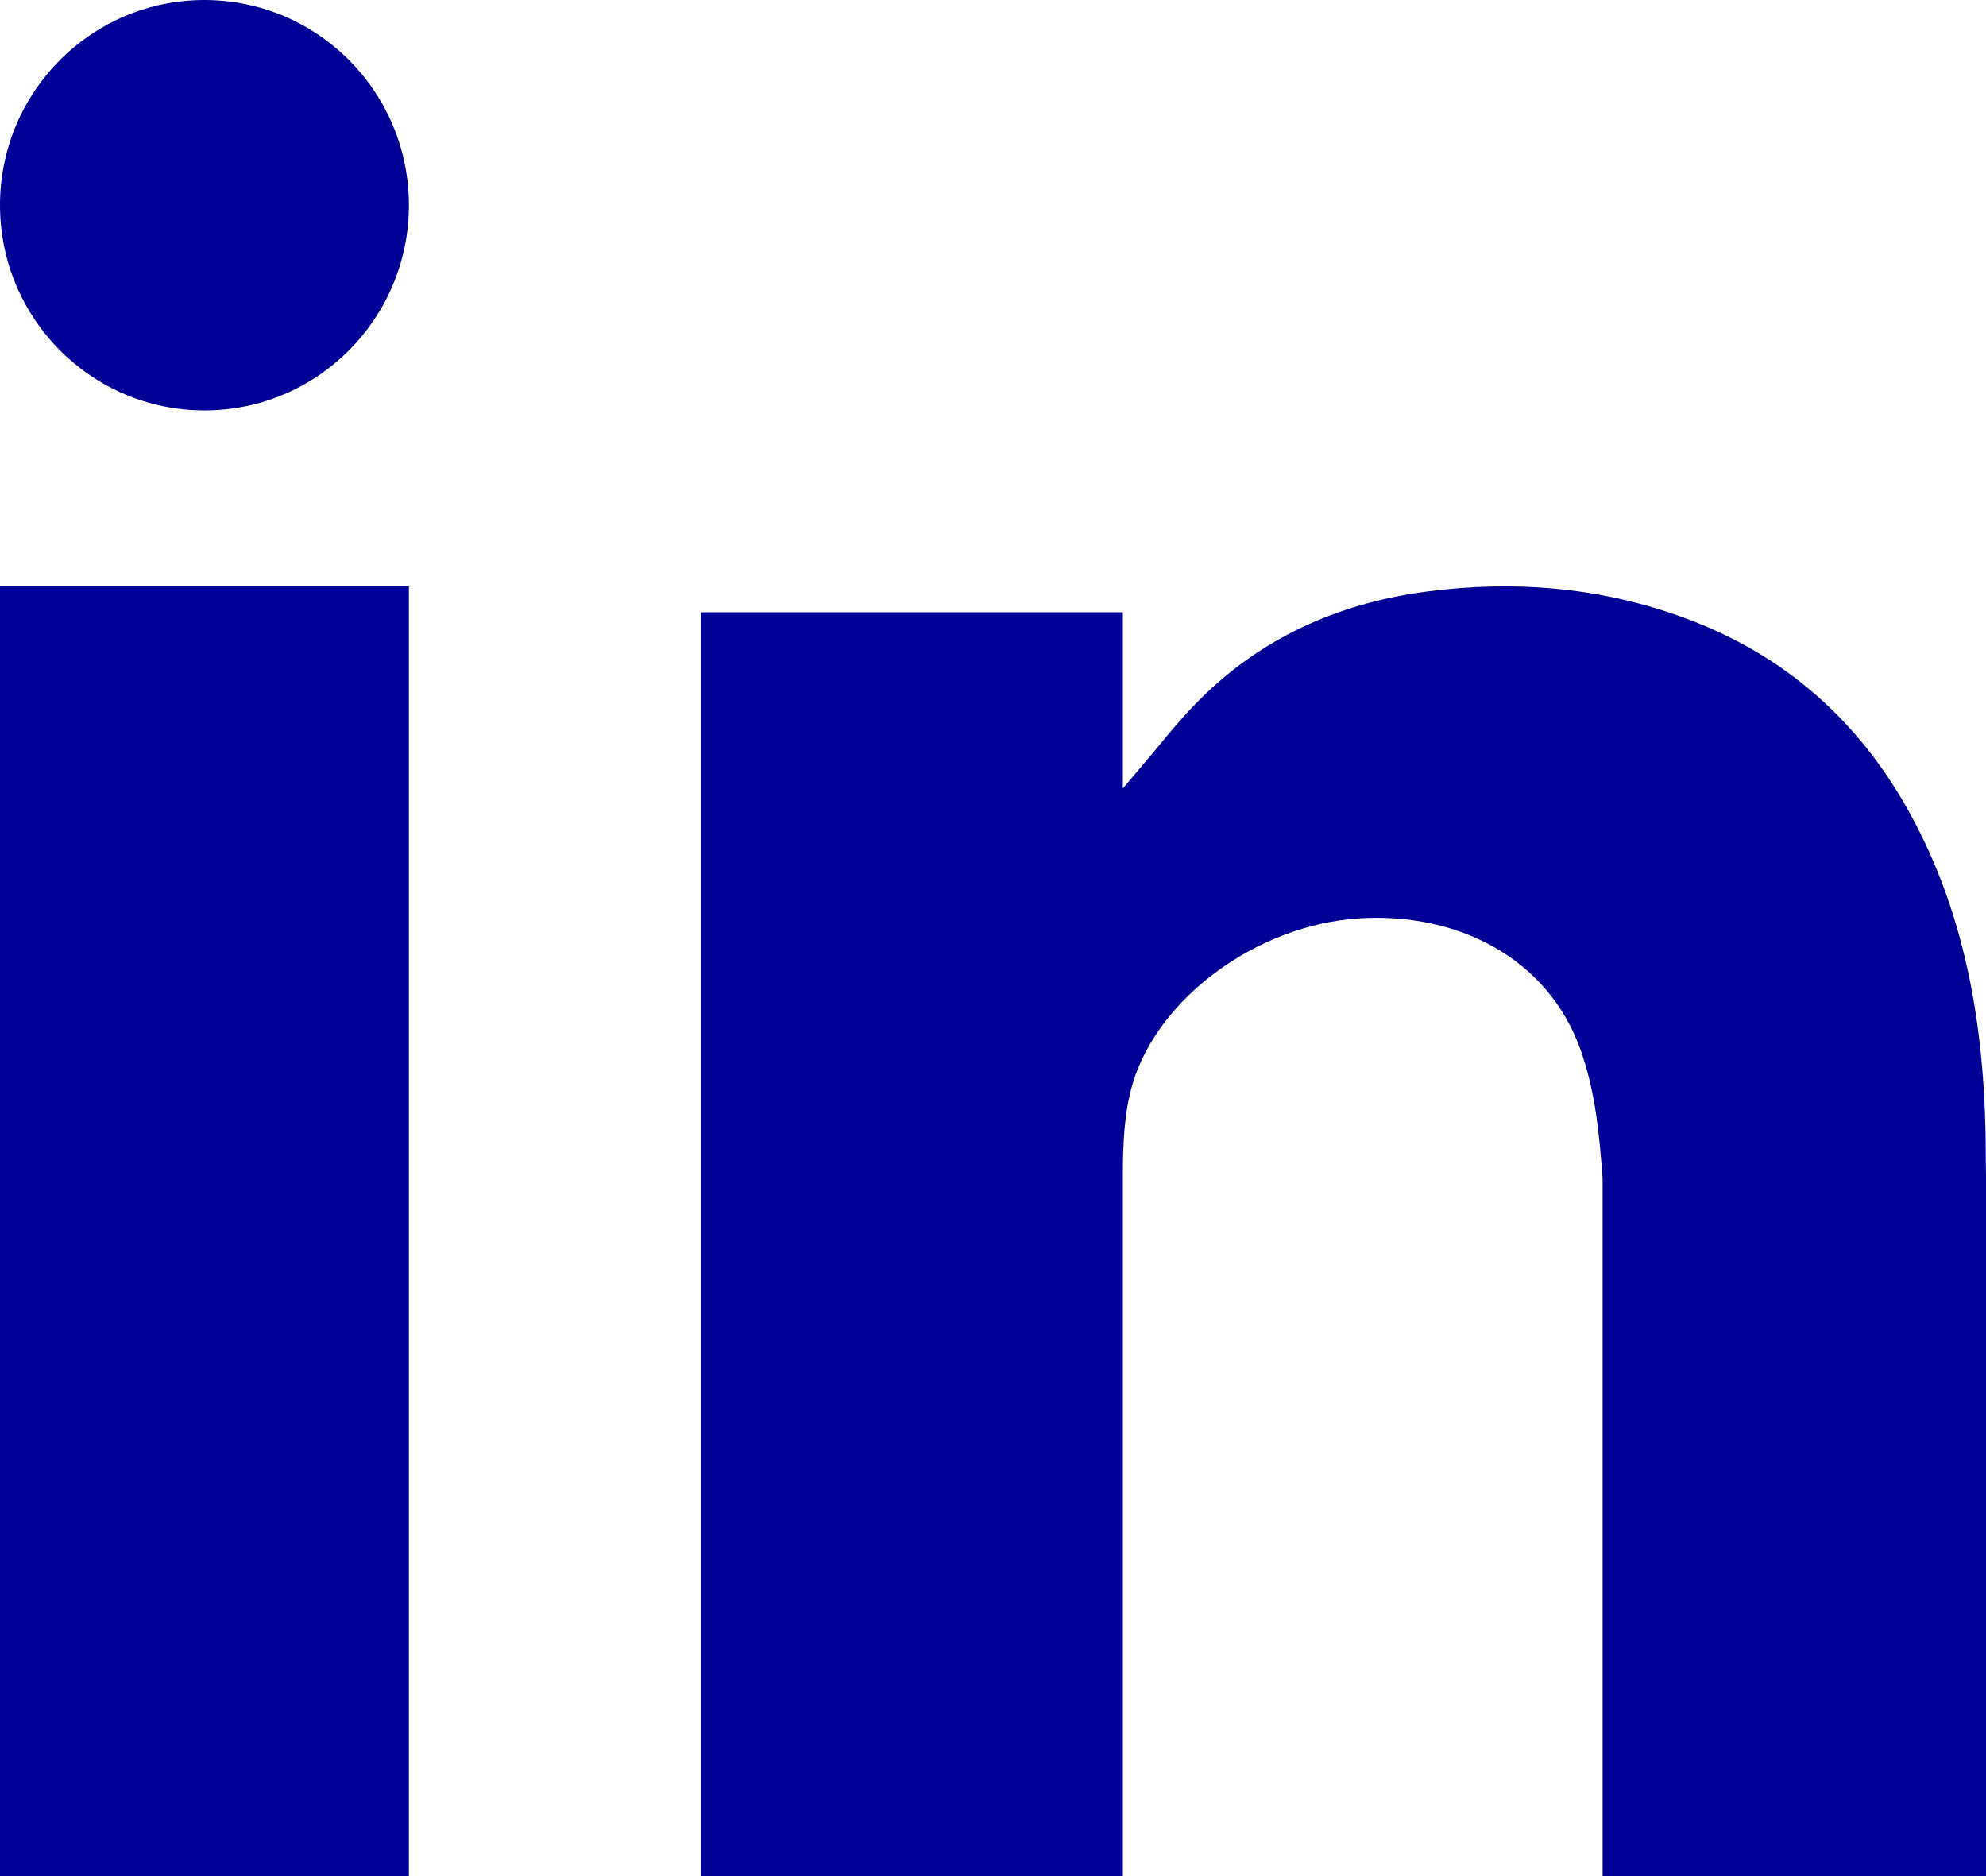 <svg xmlns="http://www.w3.org/2000/svg" width="18" height="17" fill="none" xmlns:v="https://vecta.io/nano"><path fill-rule="evenodd" d="M1.853 3.719c1.023 0 1.853-.832 1.853-1.86S2.876 0 1.853 0 0 .832 0 1.859s.83 1.86 1.853 1.86zM0 17h3.706V5.313H0V17zm17.998-6.531c-.002-1.087-.16-2.148-.697-3.116-.459-.828-1.131-1.421-2.026-1.751-.759-.281-1.544-.346-2.342-.242-.82.107-1.539.434-2.115 1.036-.127.132-.241.271-.359.415l-.282.333V5.548H6.353v.029V17h3.824v-6.346c0-.281.011-.569.088-.832.232-.783 1.129-1.439 2.047-1.5.887-.059 1.714.352 2.013 1.19.135.379.171.771.2 1.166V17h1.413 2.056H18v-6.336l-.002-.152h0v-.043z" fill="#000096"/></svg>